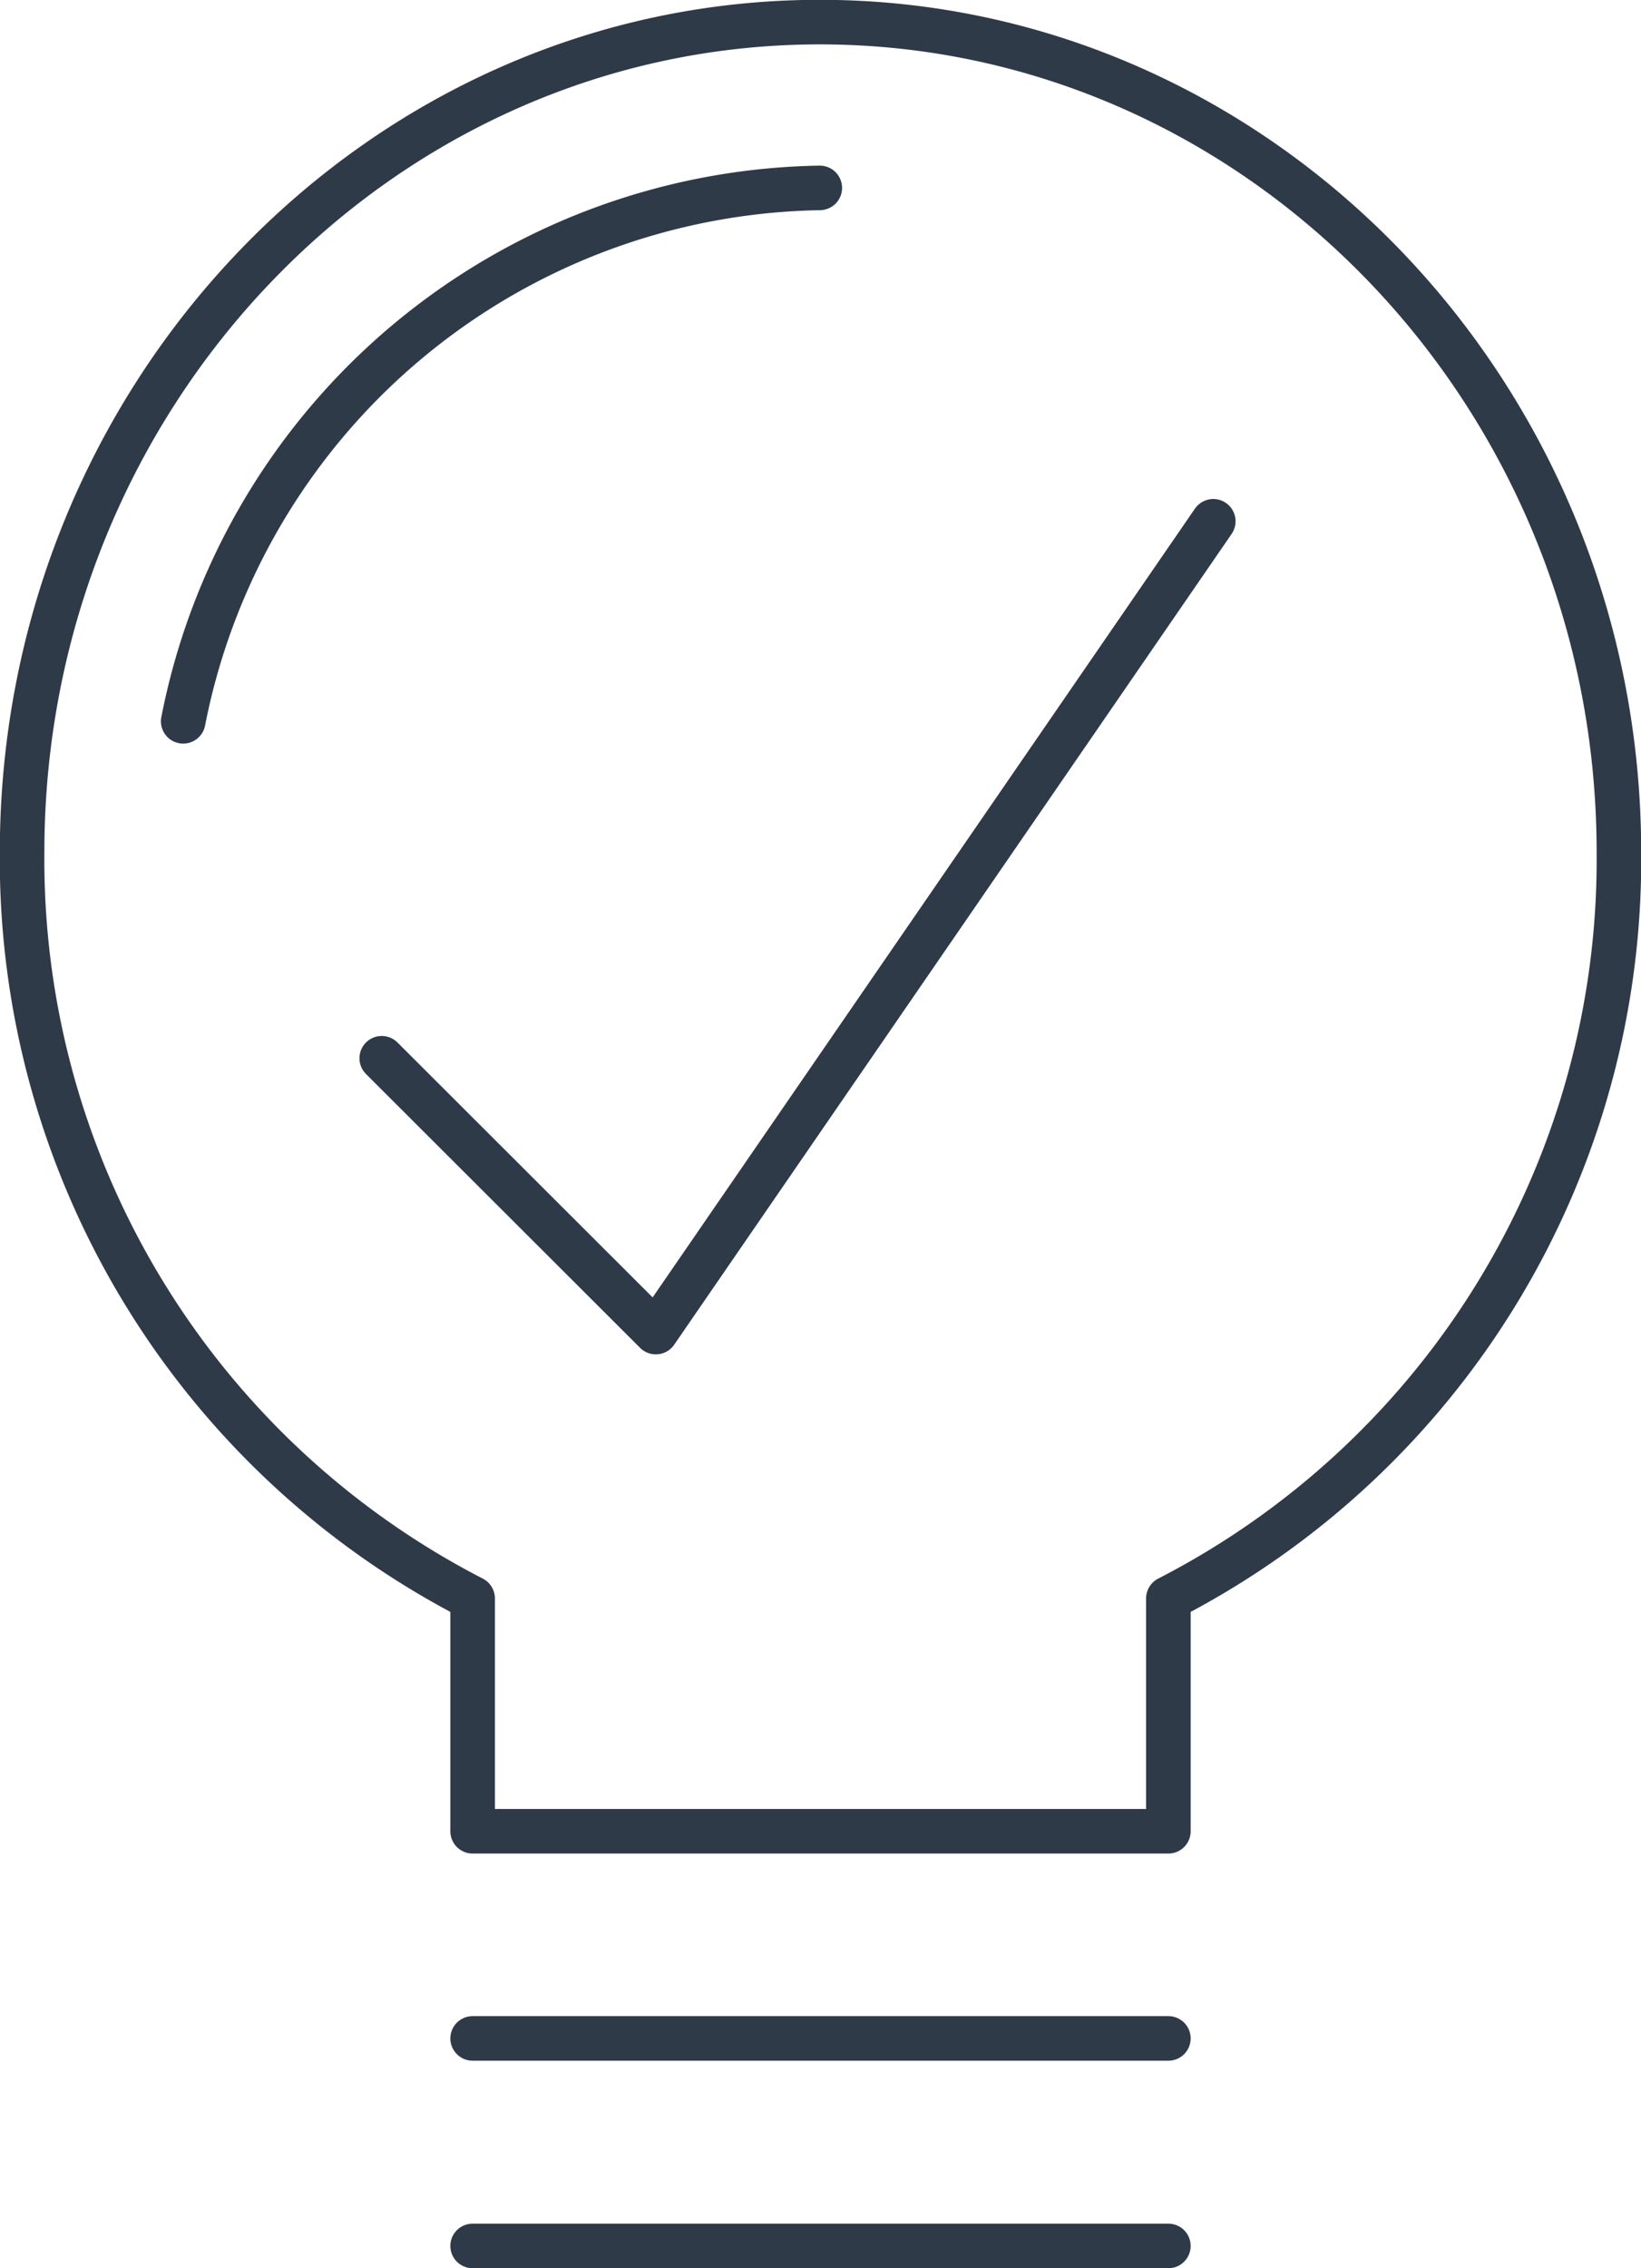 <svg xmlns="http://www.w3.org/2000/svg" viewBox="0 0 46.04 63.61"><g id="Layer_2" data-name="Layer 2"><g id="Layer_1-2" data-name="Layer 1"><path d="M45.42,23.9A23.29,23.29,0,0,1,32.78,44.83v6.53H13.26V44.83A23.31,23.31,0,0,1,.62,23.9C.62,11.06,10.67.62,23,.62S45.42,11.06,45.42,23.9Z" fill="none" stroke="#2f3a48" stroke-linecap="round" stroke-linejoin="round" stroke-width="1.25"/><line x1="13.26" y1="62.99" x2="32.78" y2="62.99" fill="none" stroke="#2f3a48" stroke-linecap="round" stroke-linejoin="round" stroke-width="1.25"/><line x1="13.26" y1="57.17" x2="32.78" y2="57.17" fill="none" stroke="#2f3a48" stroke-linecap="round" stroke-linejoin="round" stroke-width="1.25"/><polyline points="10.71 29.68 18.4 37.36 34.04 14.62" fill="none" stroke="#2f3a48" stroke-linecap="round" stroke-linejoin="round" stroke-width="1.25"/><path d="M5.14,20.23A18.51,18.51,0,0,1,23,5.27" fill="none" stroke="#2f3a48" stroke-linecap="round" stroke-linejoin="round" stroke-width="1.25"/></g></g></svg>